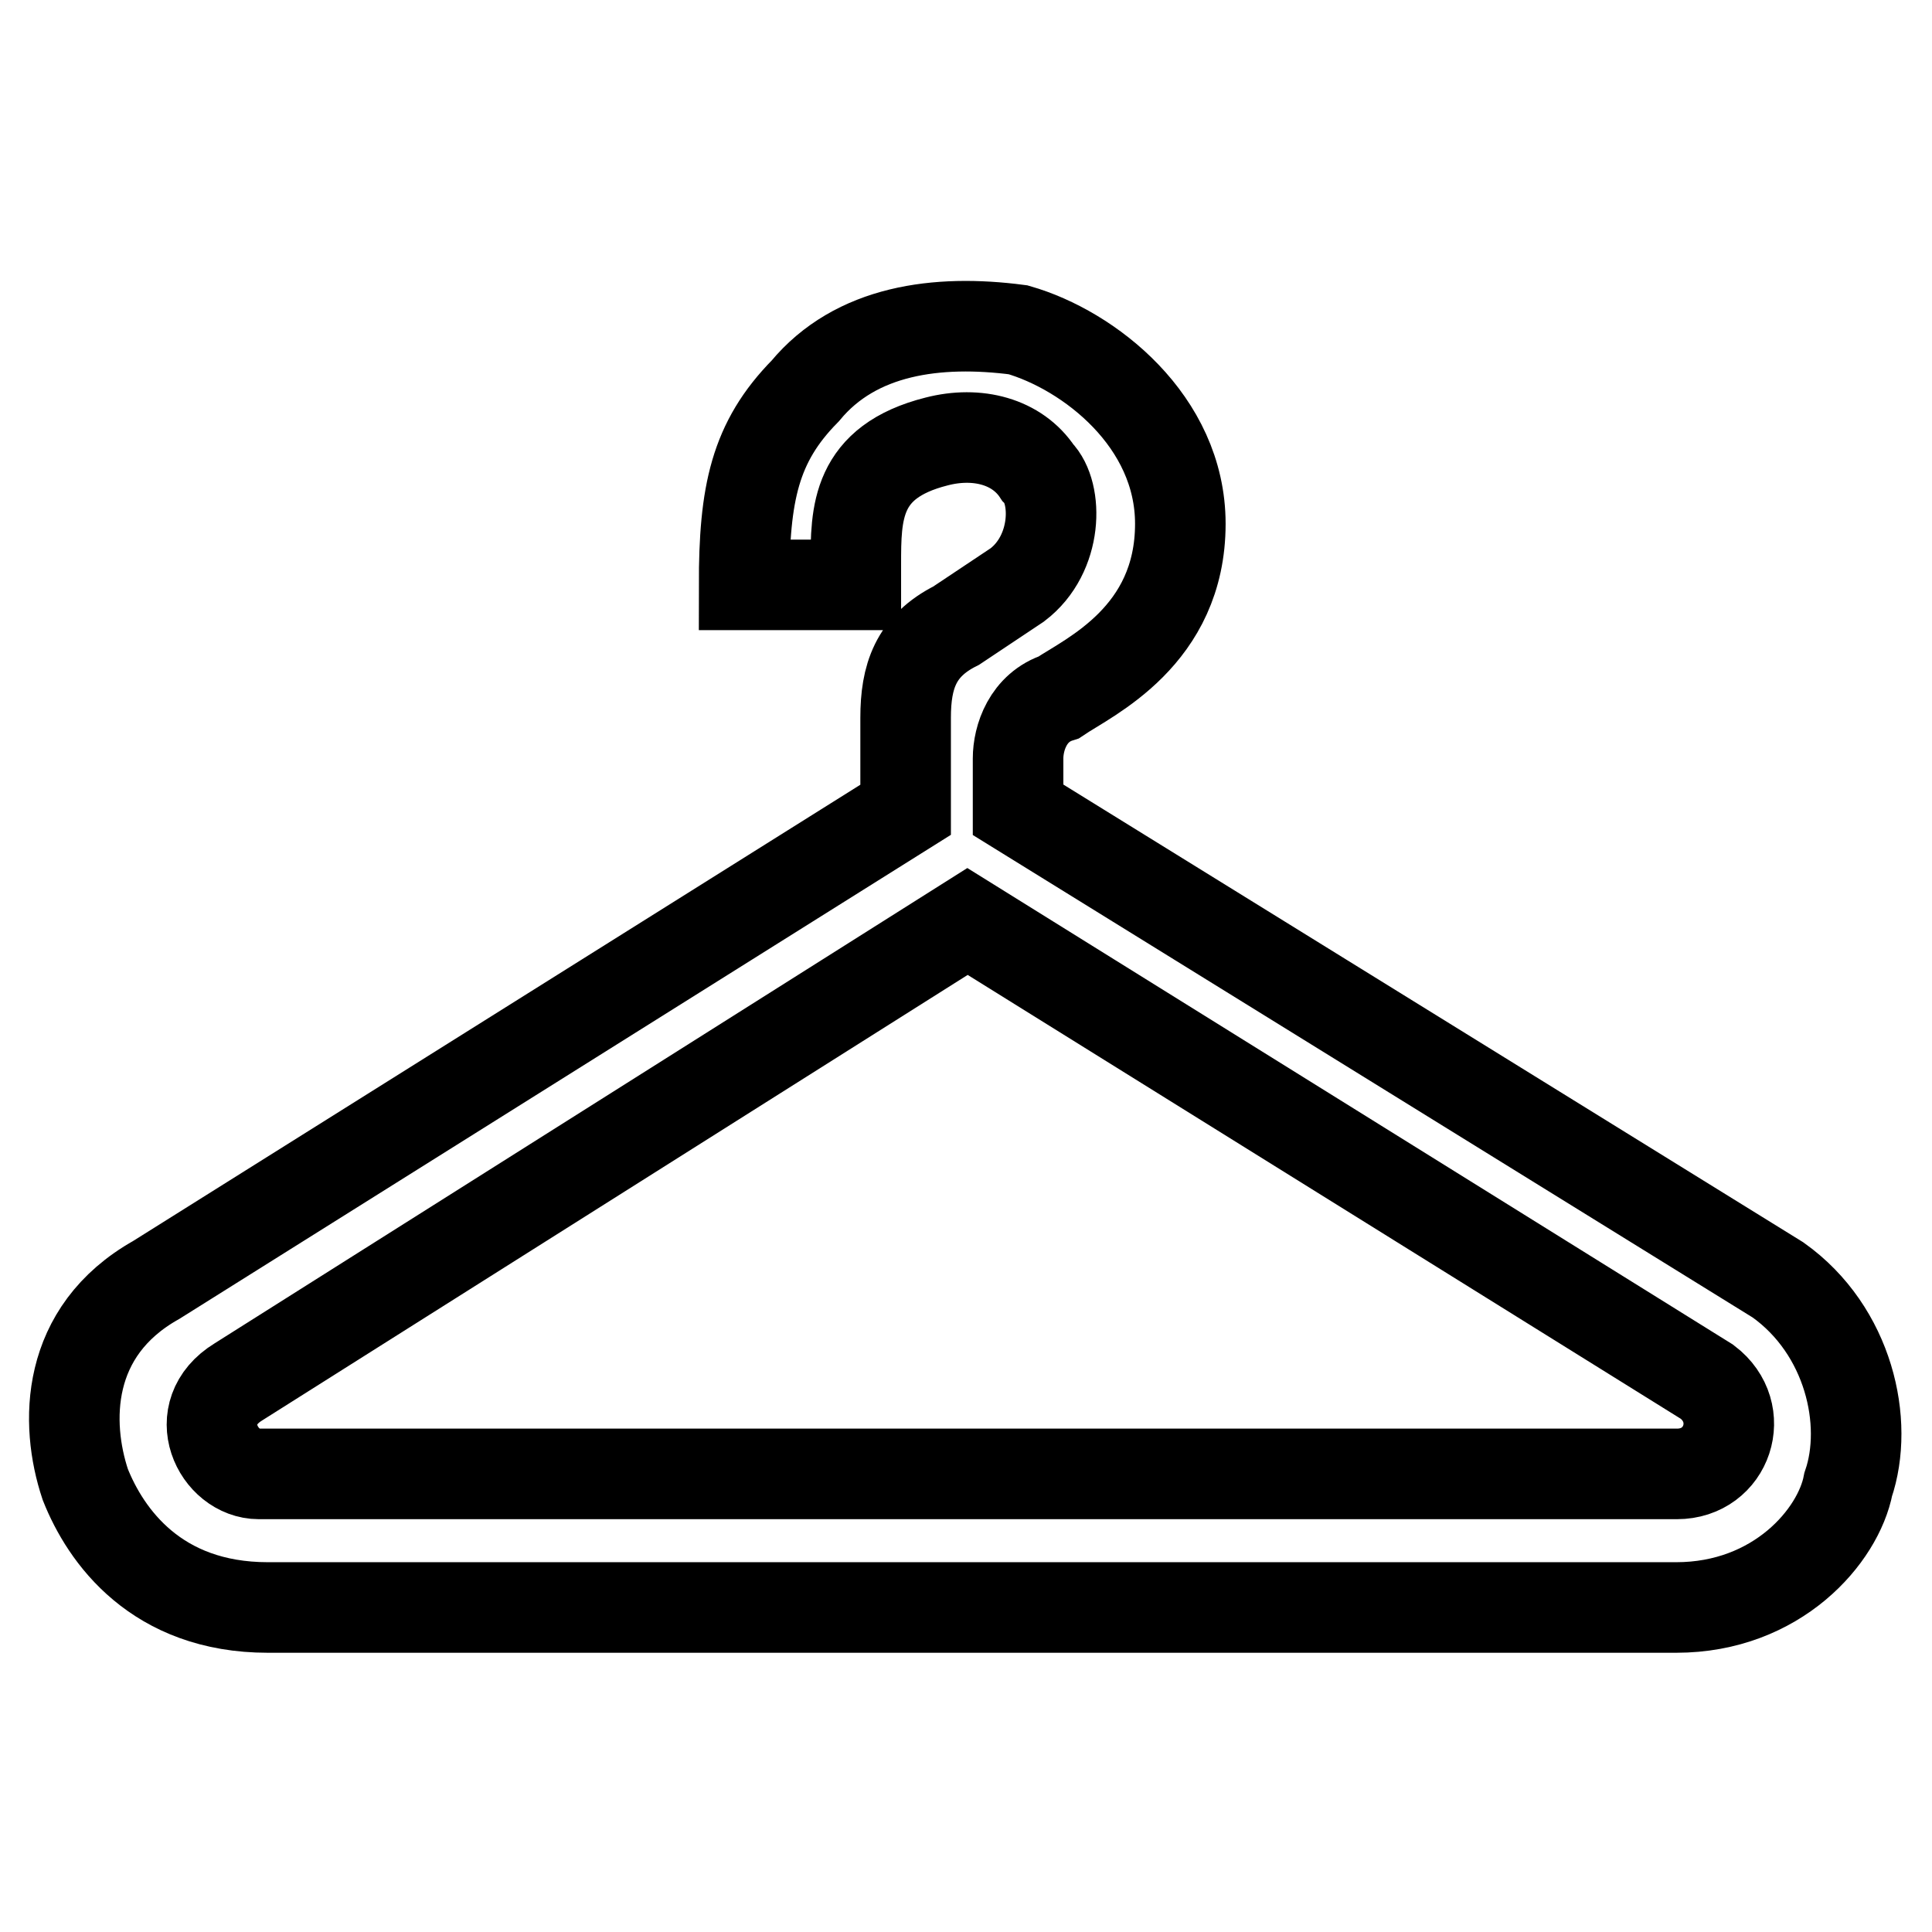 <?xml version="1.0" encoding="utf-8"?>
<!-- Svg Vector Icons : http://www.onlinewebfonts.com/icon -->
<!DOCTYPE svg PUBLIC "-//W3C//DTD SVG 1.1//EN" "http://www.w3.org/Graphics/SVG/1.1/DTD/svg11.dtd">
<svg version="1.1" xmlns="http://www.w3.org/2000/svg" xmlns:xlink="http://www.w3.org/1999/xlink" x="0px" y="0px" viewBox="0 0 256 256" enable-background="new 0 0 256 256" xml:space="preserve">
<g> <path stroke-width="12" fill-opacity="0" stroke="#000000"  d="M235.6,169.6c-100.7-62.3-100.7-62.3-100.7-62.3c0-6.8,0-6.8,0-6.8c0-2.7,1.3-6.8,5.4-8.1 c4-2.7,16.1-8.1,16.1-23c0-13.6-12.1-23-21.5-25.7c-10.7-1.4-21.5,0-28.2,8.1c-6.7,6.8-8.1,13.6-8.1,25.7c14.8,0,14.8,0,14.8,0 c0-2.7,0-2.7,0-2.7c0-6.8,0-13.6,10.7-16.3c5.4-1.4,10.7,0,13.4,4.1c2.7,2.7,2.7,10.8-2.7,14.9c-8.1,5.4-8.1,5.4-8.1,5.4 c-5.4,2.7-6.7,6.8-6.7,12.2c0,12.2,0,12.2,0,12.2c-99.3,62.3-99.3,62.3-99.3,62.3c-12.1,6.8-12.1,19-9.4,27.1 c2.7,6.8,9.4,16.3,24.2,16.3c16.1,0,186.6,0,186.6,0l0,0c13.4,0,21.5-9.5,22.8-16.3C247.7,188.5,245,176.3,235.6,169.6L235.6,169.6 z M222.2,195.3c-187.9,0-187.9,0-187.9,0c-5.4,0-9.4-8.1-2.7-12.2c96.6-61,96.6-61,96.6-61c98,61,98,61,98,61 C231.6,187.2,228.9,195.3,222.2,195.3L222.2,195.3z"/></g>
</svg>